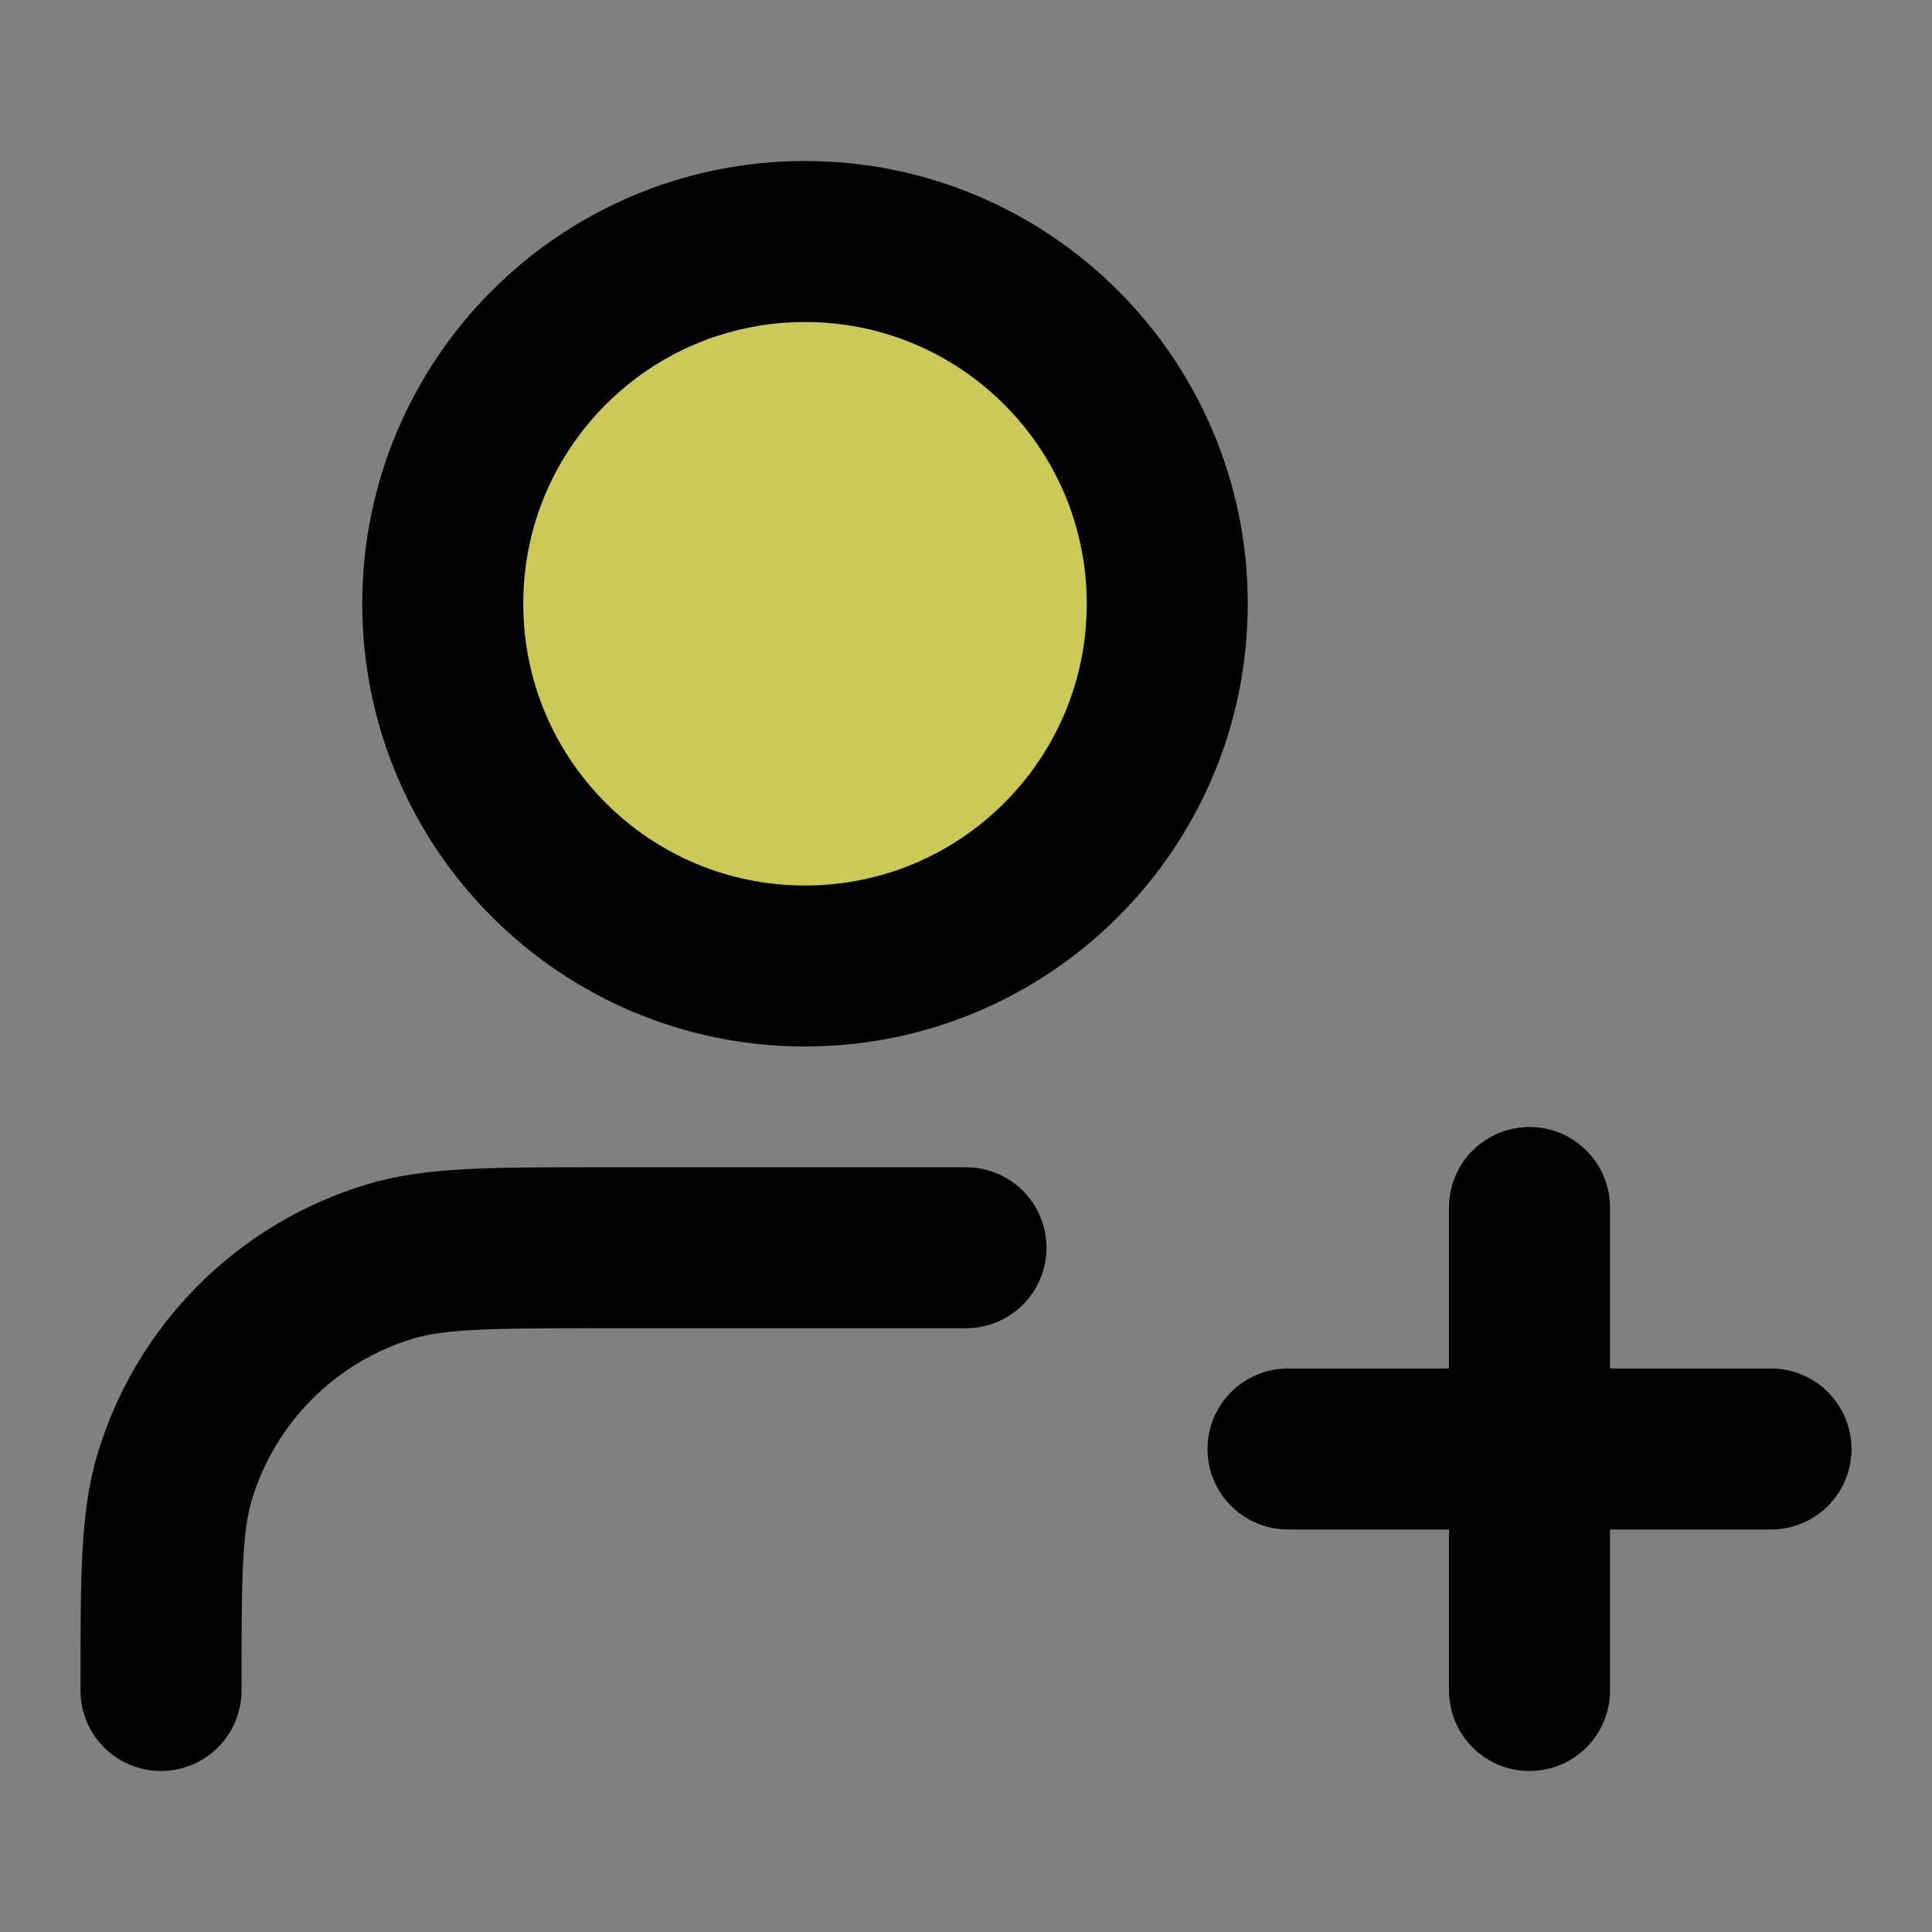 <svg width="48" height="48" viewBox="0 0 48 48" fill="none" xmlns="http://www.w3.org/2000/svg">
<rect x="0" y="0" width="48" height="48" fill="#808080" stroke="none"/>
<path d="M20 24C24.971 24 29 19.971 29 15C29 10.029 24.971 6 20 6C15.029 6 11 10.029 11 15C11 19.971 15.029 24 20 24Z" fill="#FDFA3D" fill-opacity="0.6"/>
<path d="M24 31H15C12.209 31 10.813 31 9.678 31.345C7.121 32.12 5.12 34.121 4.344 36.678C4 37.813 4 39.209 4 42M38 42V30M32 36H44M29 15C29 19.971 24.971 24 20 24C15.029 24 11 19.971 11 15C11 10.029 15.029 6 20 6C24.971 6 29 10.029 29 15Z" stroke="black" stroke-width="4" stroke-linecap="round" stroke-linejoin="round"/>
</svg>
